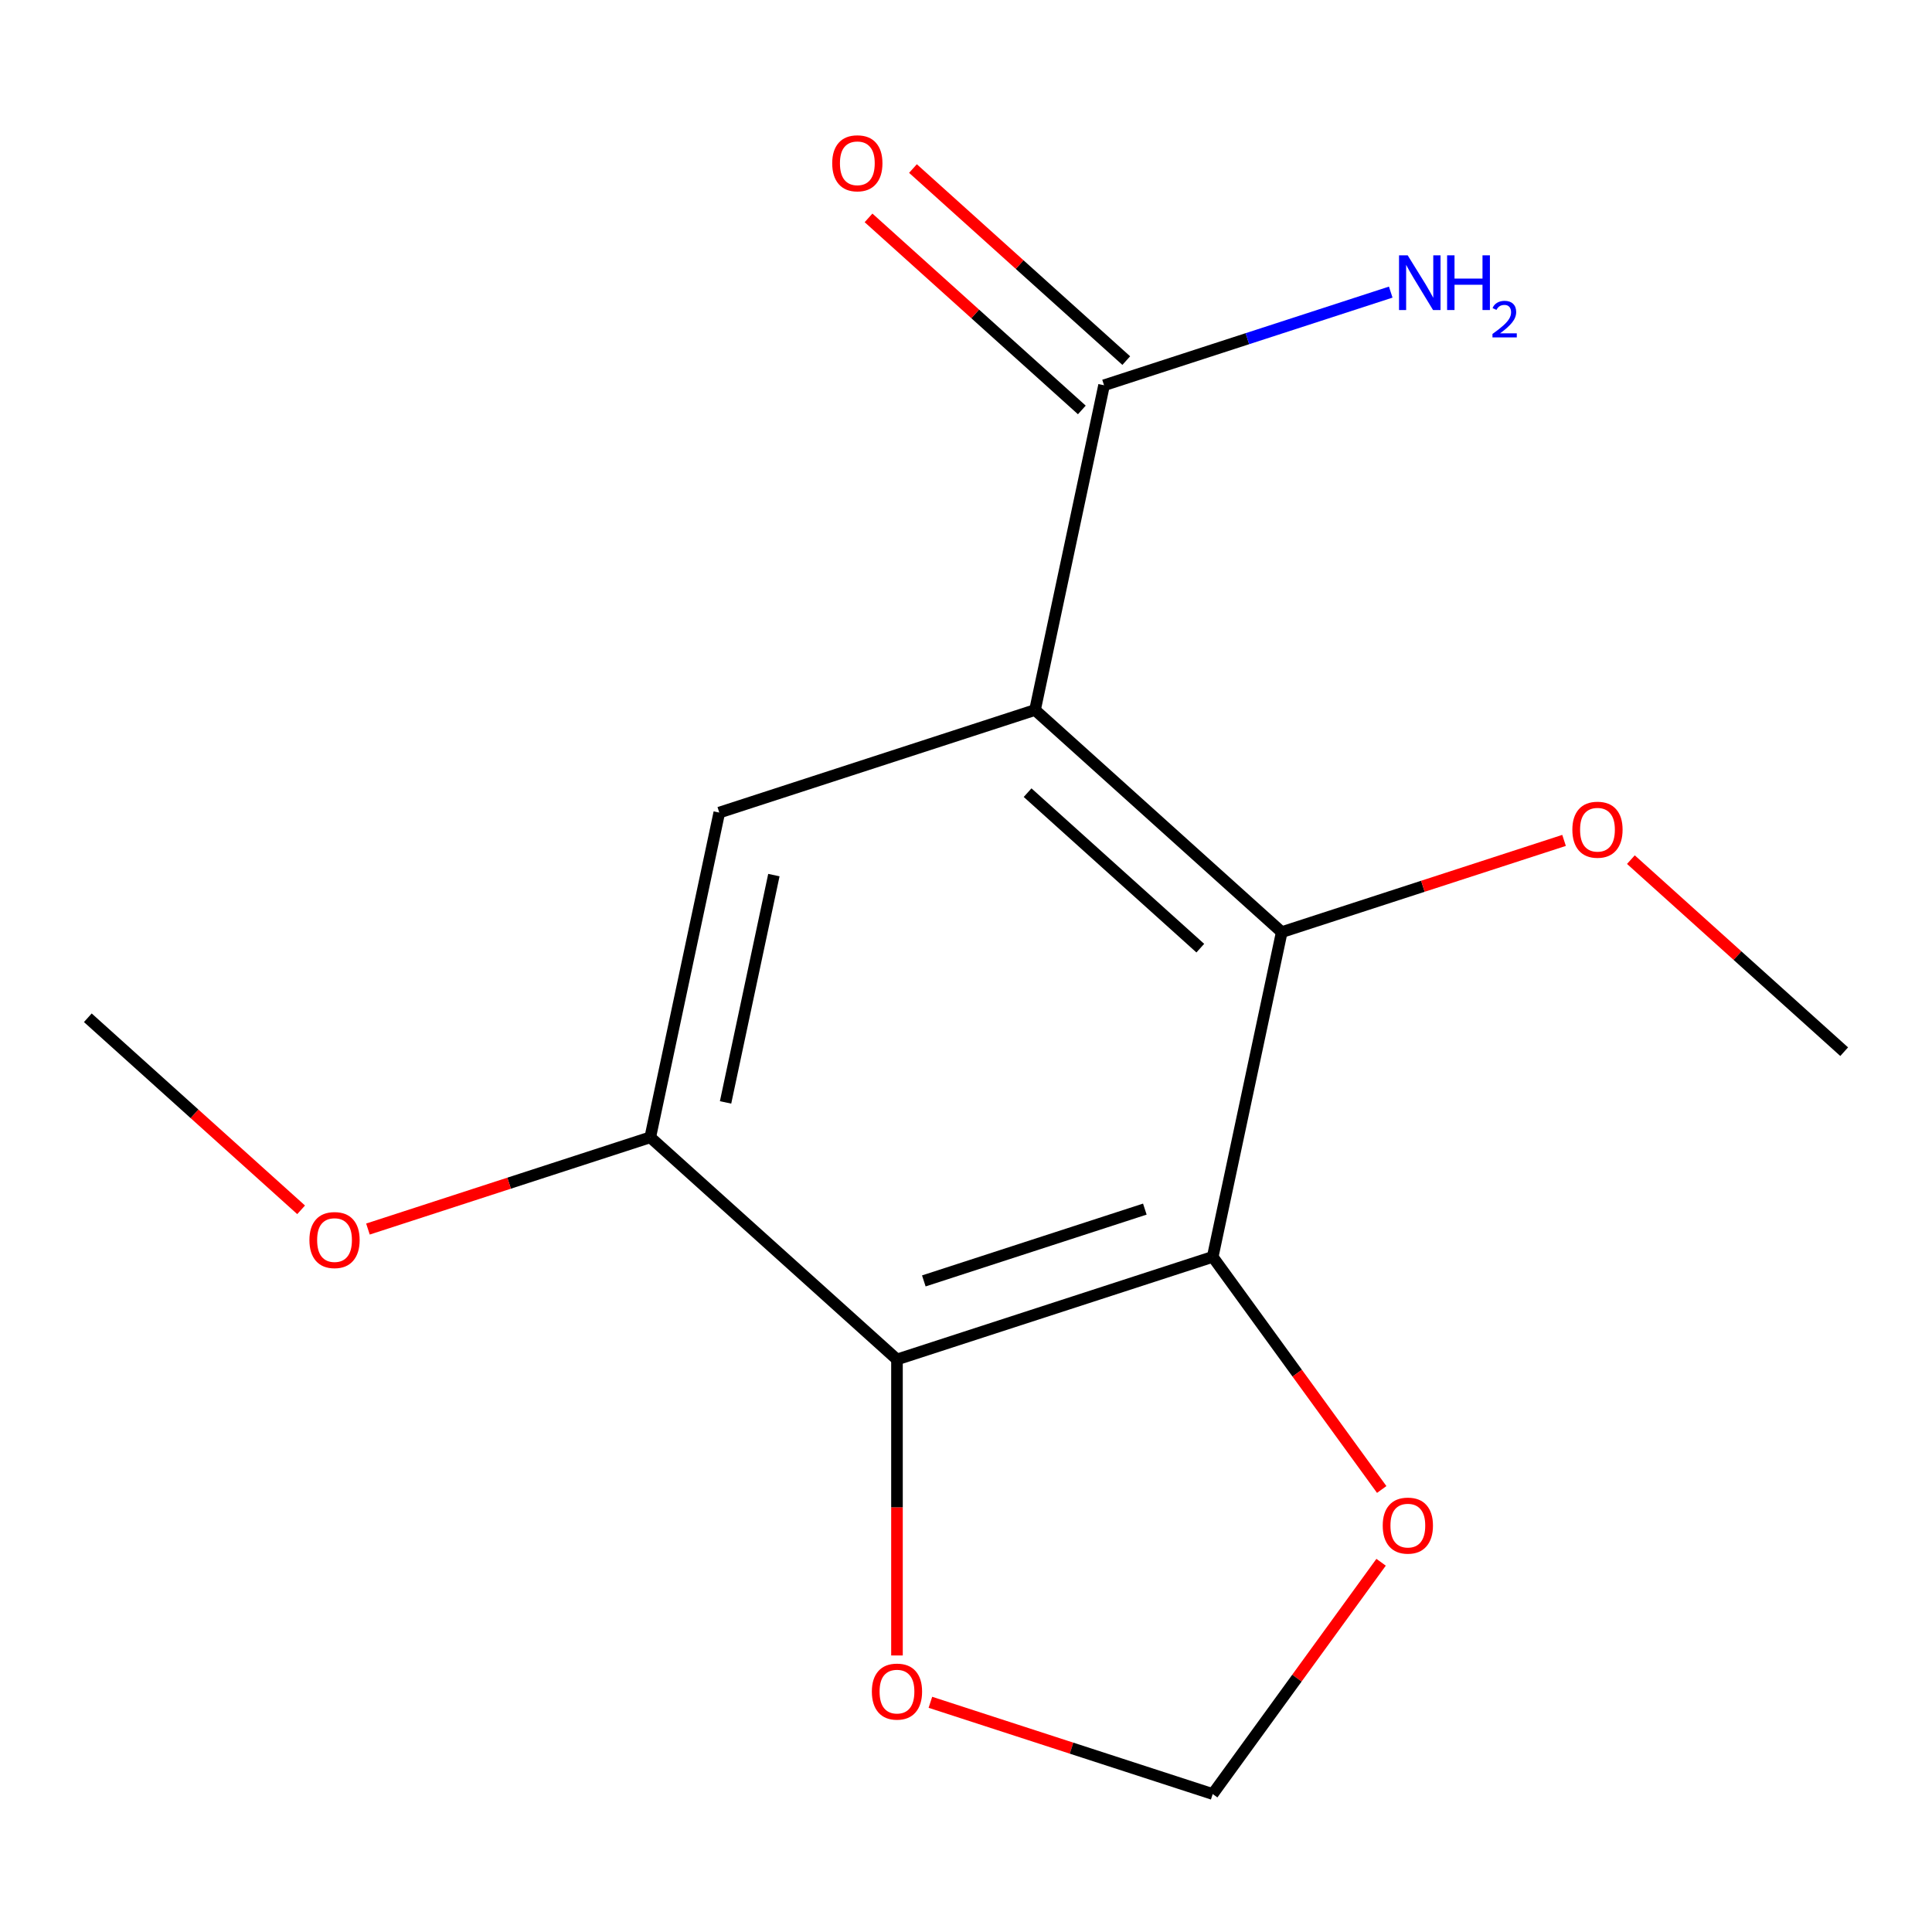 <?xml version='1.0' encoding='iso-8859-1'?>
<svg version='1.1' baseProfile='full'
              xmlns='http://www.w3.org/2000/svg'
                      xmlns:rdkit='http://www.rdkit.org/xml'
                      xmlns:xlink='http://www.w3.org/1999/xlink'
                  xml:space='preserve'
width='1000px' height='1000px' viewBox='0 0 1000 1000'>
<!-- END OF HEADER -->
<rect style='opacity:1.0;fill:#FFFFFF;stroke:none' width='1000' height='1000' x='0' y='0'> </rect>
<path class='bond-1' d='M 535.726,367.492 L 663.424,482.472' style='fill:none;fill-rule:evenodd;stroke:#000000;stroke-width:6px;stroke-linecap:butt;stroke-linejoin:miter;stroke-opacity:1' />
<path class='bond-1' d='M 531.885,410.279 L 621.273,490.764' style='fill:none;fill-rule:evenodd;stroke:#000000;stroke-width:6px;stroke-linecap:butt;stroke-linejoin:miter;stroke-opacity:1' />
<path class='bond-3' d='M 535.726,367.492 L 372.302,420.592' style='fill:none;fill-rule:evenodd;stroke:#000000;stroke-width:6px;stroke-linecap:butt;stroke-linejoin:miter;stroke-opacity:1' />
<path class='bond-4' d='M 535.726,367.492 L 571.453,199.413' style='fill:none;fill-rule:evenodd;stroke:#000000;stroke-width:6px;stroke-linecap:butt;stroke-linejoin:miter;stroke-opacity:1' />
<path class='bond-0' d='M 627.698,650.551 L 663.424,482.472' style='fill:none;fill-rule:evenodd;stroke:#000000;stroke-width:6px;stroke-linecap:butt;stroke-linejoin:miter;stroke-opacity:1' />
<path class='bond-6' d='M 627.698,650.551 L 671.436,710.751' style='fill:none;fill-rule:evenodd;stroke:#000000;stroke-width:6px;stroke-linecap:butt;stroke-linejoin:miter;stroke-opacity:1' />
<path class='bond-6' d='M 671.436,710.751 L 715.174,770.952' style='fill:none;fill-rule:evenodd;stroke:#FF0000;stroke-width:6px;stroke-linecap:butt;stroke-linejoin:miter;stroke-opacity:1' />
<path class='bond-15' d='M 627.698,650.551 L 464.274,703.651' style='fill:none;fill-rule:evenodd;stroke:#000000;stroke-width:6px;stroke-linecap:butt;stroke-linejoin:miter;stroke-opacity:1' />
<path class='bond-15' d='M 592.564,625.831 L 478.167,663.001' style='fill:none;fill-rule:evenodd;stroke:#000000;stroke-width:6px;stroke-linecap:butt;stroke-linejoin:miter;stroke-opacity:1' />
<path class='bond-11' d='M 663.424,482.472 L 736.488,458.732' style='fill:none;fill-rule:evenodd;stroke:#000000;stroke-width:6px;stroke-linecap:butt;stroke-linejoin:miter;stroke-opacity:1' />
<path class='bond-11' d='M 736.488,458.732 L 809.552,434.992' style='fill:none;fill-rule:evenodd;stroke:#FF0000;stroke-width:6px;stroke-linecap:butt;stroke-linejoin:miter;stroke-opacity:1' />
<path class='bond-2' d='M 464.274,703.651 L 336.576,588.671' style='fill:none;fill-rule:evenodd;stroke:#000000;stroke-width:6px;stroke-linecap:butt;stroke-linejoin:miter;stroke-opacity:1' />
<path class='bond-7' d='M 464.274,703.651 L 464.274,780.26' style='fill:none;fill-rule:evenodd;stroke:#000000;stroke-width:6px;stroke-linecap:butt;stroke-linejoin:miter;stroke-opacity:1' />
<path class='bond-7' d='M 464.274,780.26 L 464.274,856.869' style='fill:none;fill-rule:evenodd;stroke:#FF0000;stroke-width:6px;stroke-linecap:butt;stroke-linejoin:miter;stroke-opacity:1' />
<path class='bond-5' d='M 372.302,420.592 L 336.576,588.671' style='fill:none;fill-rule:evenodd;stroke:#000000;stroke-width:6px;stroke-linecap:butt;stroke-linejoin:miter;stroke-opacity:1' />
<path class='bond-5' d='M 400.559,452.949 L 375.551,570.605' style='fill:none;fill-rule:evenodd;stroke:#000000;stroke-width:6px;stroke-linecap:butt;stroke-linejoin:miter;stroke-opacity:1' />
<path class='bond-9' d='M 582.951,186.644 L 527.75,136.94' style='fill:none;fill-rule:evenodd;stroke:#000000;stroke-width:6px;stroke-linecap:butt;stroke-linejoin:miter;stroke-opacity:1' />
<path class='bond-9' d='M 527.75,136.94 L 472.549,87.237' style='fill:none;fill-rule:evenodd;stroke:#FF0000;stroke-width:6px;stroke-linecap:butt;stroke-linejoin:miter;stroke-opacity:1' />
<path class='bond-9' d='M 559.955,212.183 L 504.754,162.48' style='fill:none;fill-rule:evenodd;stroke:#000000;stroke-width:6px;stroke-linecap:butt;stroke-linejoin:miter;stroke-opacity:1' />
<path class='bond-9' d='M 504.754,162.48 L 449.553,112.777' style='fill:none;fill-rule:evenodd;stroke:#FF0000;stroke-width:6px;stroke-linecap:butt;stroke-linejoin:miter;stroke-opacity:1' />
<path class='bond-10' d='M 571.453,199.413 L 645.647,175.306' style='fill:none;fill-rule:evenodd;stroke:#000000;stroke-width:6px;stroke-linecap:butt;stroke-linejoin:miter;stroke-opacity:1' />
<path class='bond-10' d='M 645.647,175.306 L 719.841,151.199' style='fill:none;fill-rule:evenodd;stroke:#0000FF;stroke-width:6px;stroke-linecap:butt;stroke-linejoin:miter;stroke-opacity:1' />
<path class='bond-12' d='M 336.576,588.671 L 263.512,612.411' style='fill:none;fill-rule:evenodd;stroke:#000000;stroke-width:6px;stroke-linecap:butt;stroke-linejoin:miter;stroke-opacity:1' />
<path class='bond-12' d='M 263.512,612.411 L 190.448,636.151' style='fill:none;fill-rule:evenodd;stroke:#FF0000;stroke-width:6px;stroke-linecap:butt;stroke-linejoin:miter;stroke-opacity:1' />
<path class='bond-8' d='M 714.854,808.623 L 671.276,868.604' style='fill:none;fill-rule:evenodd;stroke:#FF0000;stroke-width:6px;stroke-linecap:butt;stroke-linejoin:miter;stroke-opacity:1' />
<path class='bond-8' d='M 671.276,868.604 L 627.698,928.584' style='fill:none;fill-rule:evenodd;stroke:#000000;stroke-width:6px;stroke-linecap:butt;stroke-linejoin:miter;stroke-opacity:1' />
<path class='bond-16' d='M 481.57,881.104 L 554.634,904.844' style='fill:none;fill-rule:evenodd;stroke:#FF0000;stroke-width:6px;stroke-linecap:butt;stroke-linejoin:miter;stroke-opacity:1' />
<path class='bond-16' d='M 554.634,904.844 L 627.698,928.584' style='fill:none;fill-rule:evenodd;stroke:#000000;stroke-width:6px;stroke-linecap:butt;stroke-linejoin:miter;stroke-opacity:1' />
<path class='bond-13' d='M 844.144,444.945 L 899.345,494.649' style='fill:none;fill-rule:evenodd;stroke:#FF0000;stroke-width:6px;stroke-linecap:butt;stroke-linejoin:miter;stroke-opacity:1' />
<path class='bond-13' d='M 899.345,494.649 L 954.545,544.352' style='fill:none;fill-rule:evenodd;stroke:#000000;stroke-width:6px;stroke-linecap:butt;stroke-linejoin:miter;stroke-opacity:1' />
<path class='bond-14' d='M 155.856,626.198 L 100.655,576.494' style='fill:none;fill-rule:evenodd;stroke:#FF0000;stroke-width:6px;stroke-linecap:butt;stroke-linejoin:miter;stroke-opacity:1' />
<path class='bond-14' d='M 100.655,576.494 L 45.455,526.791' style='fill:none;fill-rule:evenodd;stroke:#000000;stroke-width:6px;stroke-linecap:butt;stroke-linejoin:miter;stroke-opacity:1' />
<path  class='atom-7' d='M 715.699 789.648
Q 715.699 782.848, 719.059 779.048
Q 722.419 775.248, 728.699 775.248
Q 734.979 775.248, 738.339 779.048
Q 741.699 782.848, 741.699 789.648
Q 741.699 796.528, 738.299 800.448
Q 734.899 804.328, 728.699 804.328
Q 722.459 804.328, 719.059 800.448
Q 715.699 796.568, 715.699 789.648
M 728.699 801.128
Q 733.019 801.128, 735.339 798.248
Q 737.699 795.328, 737.699 789.648
Q 737.699 784.088, 735.339 781.288
Q 733.019 778.448, 728.699 778.448
Q 724.379 778.448, 722.019 781.248
Q 719.699 784.048, 719.699 789.648
Q 719.699 795.368, 722.019 798.248
Q 724.379 801.128, 728.699 801.128
' fill='#FF0000'/>
<path  class='atom-8' d='M 451.274 875.565
Q 451.274 868.765, 454.634 864.965
Q 457.994 861.165, 464.274 861.165
Q 470.554 861.165, 473.914 864.965
Q 477.274 868.765, 477.274 875.565
Q 477.274 882.445, 473.874 886.365
Q 470.474 890.245, 464.274 890.245
Q 458.034 890.245, 454.634 886.365
Q 451.274 882.485, 451.274 875.565
M 464.274 887.045
Q 468.594 887.045, 470.914 884.165
Q 473.274 881.245, 473.274 875.565
Q 473.274 870.005, 470.914 867.205
Q 468.594 864.365, 464.274 864.365
Q 459.954 864.365, 457.594 867.165
Q 455.274 869.965, 455.274 875.565
Q 455.274 881.285, 457.594 884.165
Q 459.954 887.045, 464.274 887.045
' fill='#FF0000'/>
<path  class='atom-10' d='M 430.755 84.514
Q 430.755 77.714, 434.115 73.914
Q 437.475 70.114, 443.755 70.114
Q 450.035 70.114, 453.395 73.914
Q 456.755 77.714, 456.755 84.514
Q 456.755 91.394, 453.355 95.314
Q 449.955 99.194, 443.755 99.194
Q 437.515 99.194, 434.115 95.314
Q 430.755 91.434, 430.755 84.514
M 443.755 95.994
Q 448.075 95.994, 450.395 93.114
Q 452.755 90.194, 452.755 84.514
Q 452.755 78.954, 450.395 76.154
Q 448.075 73.314, 443.755 73.314
Q 439.435 73.314, 437.075 76.114
Q 434.755 78.914, 434.755 84.514
Q 434.755 90.234, 437.075 93.114
Q 439.435 95.994, 443.755 95.994
' fill='#FF0000'/>
<path  class='atom-11' d='M 728.617 132.154
L 737.897 147.154
Q 738.817 148.634, 740.297 151.314
Q 741.777 153.994, 741.857 154.154
L 741.857 132.154
L 745.617 132.154
L 745.617 160.474
L 741.737 160.474
L 731.777 144.074
Q 730.617 142.154, 729.377 139.954
Q 728.177 137.754, 727.817 137.074
L 727.817 160.474
L 724.137 160.474
L 724.137 132.154
L 728.617 132.154
' fill='#0000FF'/>
<path  class='atom-11' d='M 749.017 132.154
L 752.857 132.154
L 752.857 144.194
L 767.337 144.194
L 767.337 132.154
L 771.177 132.154
L 771.177 160.474
L 767.337 160.474
L 767.337 147.394
L 752.857 147.394
L 752.857 160.474
L 749.017 160.474
L 749.017 132.154
' fill='#0000FF'/>
<path  class='atom-11' d='M 772.549 159.48
Q 773.236 157.711, 774.873 156.734
Q 776.509 155.731, 778.78 155.731
Q 781.605 155.731, 783.189 157.262
Q 784.773 158.794, 784.773 161.513
Q 784.773 164.285, 782.713 166.872
Q 780.681 169.459, 776.457 172.522
L 785.089 172.522
L 785.089 174.634
L 772.497 174.634
L 772.497 172.865
Q 775.981 170.383, 778.041 168.535
Q 780.126 166.687, 781.129 165.024
Q 782.133 163.361, 782.133 161.645
Q 782.133 159.85, 781.235 158.846
Q 780.337 157.843, 778.78 157.843
Q 777.275 157.843, 776.272 158.45
Q 775.269 159.058, 774.556 160.404
L 772.549 159.48
' fill='#0000FF'/>
<path  class='atom-12' d='M 813.848 429.452
Q 813.848 422.652, 817.208 418.852
Q 820.568 415.052, 826.848 415.052
Q 833.128 415.052, 836.488 418.852
Q 839.848 422.652, 839.848 429.452
Q 839.848 436.332, 836.448 440.252
Q 833.048 444.132, 826.848 444.132
Q 820.608 444.132, 817.208 440.252
Q 813.848 436.372, 813.848 429.452
M 826.848 440.932
Q 831.168 440.932, 833.488 438.052
Q 835.848 435.132, 835.848 429.452
Q 835.848 423.892, 833.488 421.092
Q 831.168 418.252, 826.848 418.252
Q 822.528 418.252, 820.168 421.052
Q 817.848 423.852, 817.848 429.452
Q 817.848 435.172, 820.168 438.052
Q 822.528 440.932, 826.848 440.932
' fill='#FF0000'/>
<path  class='atom-13' d='M 160.152 641.851
Q 160.152 635.051, 163.512 631.251
Q 166.872 627.451, 173.152 627.451
Q 179.432 627.451, 182.792 631.251
Q 186.152 635.051, 186.152 641.851
Q 186.152 648.731, 182.752 652.651
Q 179.352 656.531, 173.152 656.531
Q 166.912 656.531, 163.512 652.651
Q 160.152 648.771, 160.152 641.851
M 173.152 653.331
Q 177.472 653.331, 179.792 650.451
Q 182.152 647.531, 182.152 641.851
Q 182.152 636.291, 179.792 633.491
Q 177.472 630.651, 173.152 630.651
Q 168.832 630.651, 166.472 633.451
Q 164.152 636.251, 164.152 641.851
Q 164.152 647.571, 166.472 650.451
Q 168.832 653.331, 173.152 653.331
' fill='#FF0000'/>
</svg>
